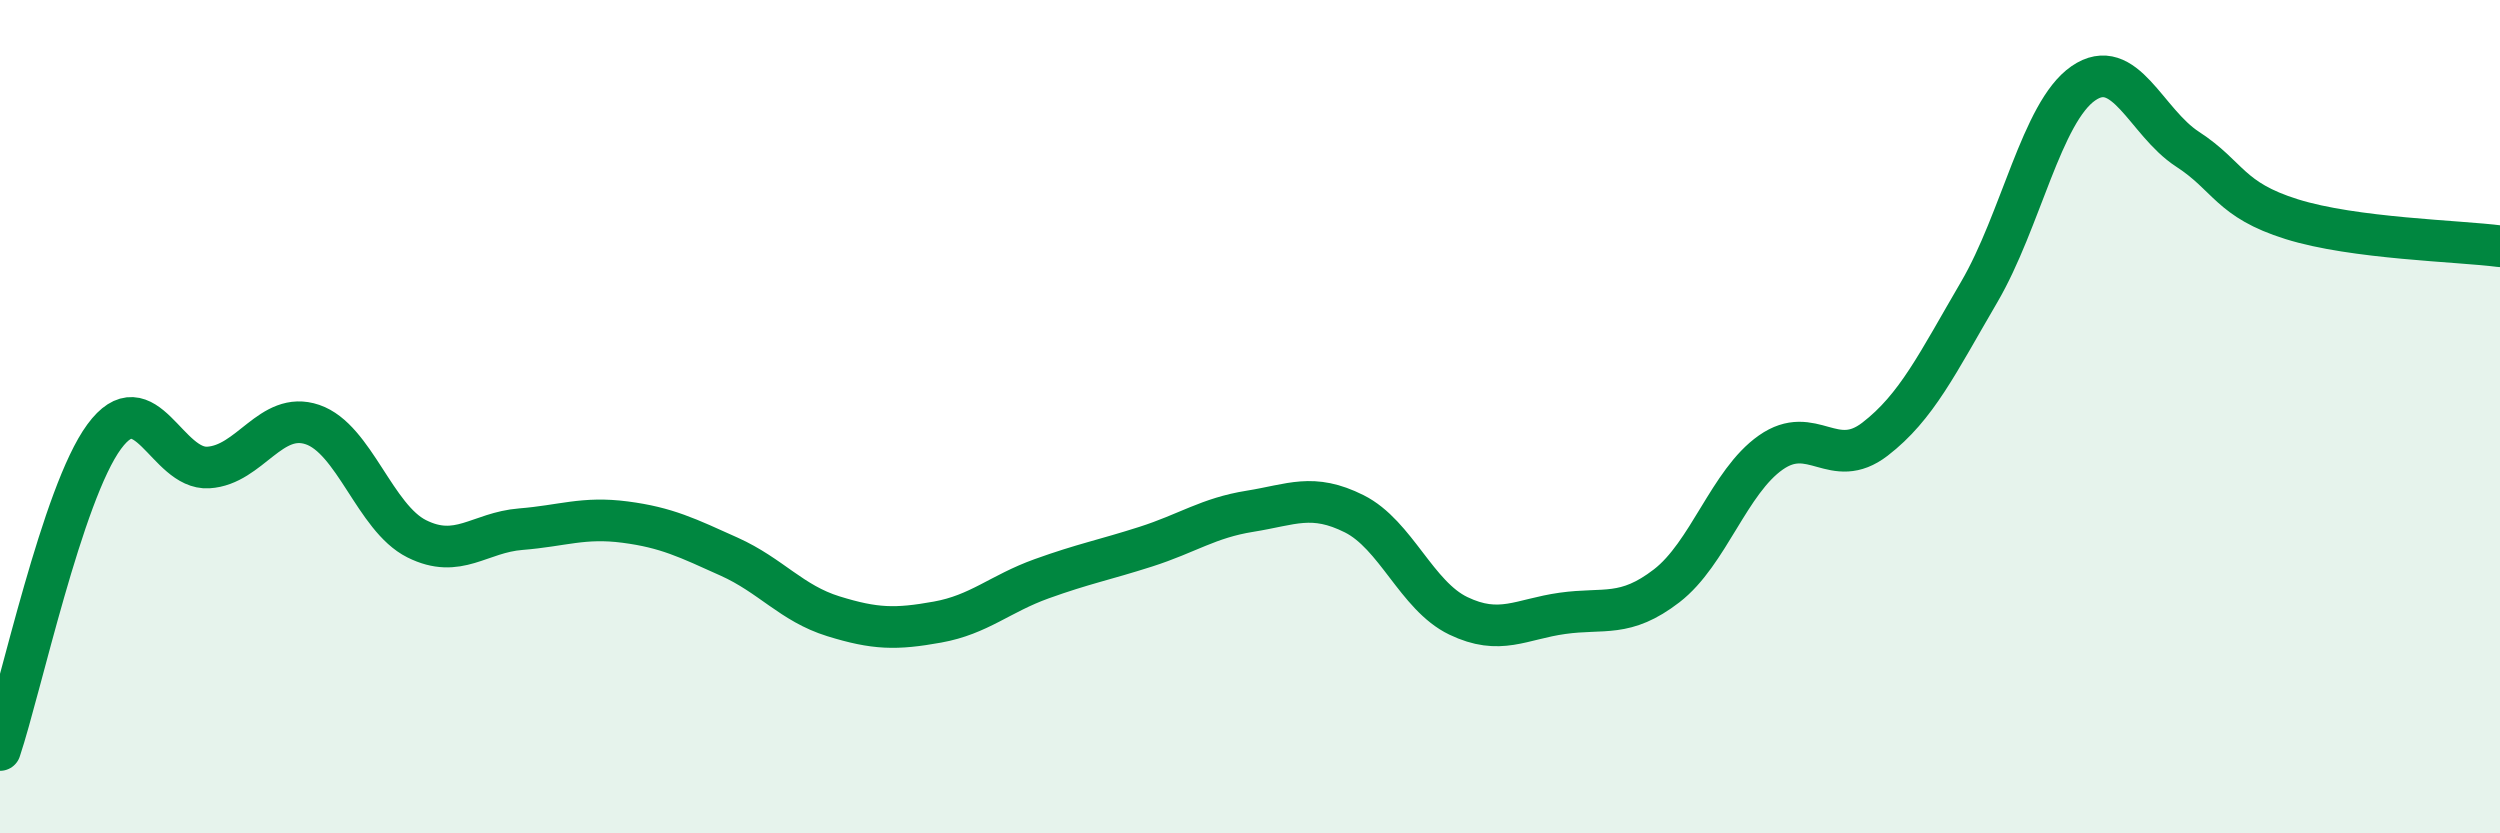 
    <svg width="60" height="20" viewBox="0 0 60 20" xmlns="http://www.w3.org/2000/svg">
      <path
        d="M 0,18 C 0.5,16.5 1.5,11.84 2.5,10.48 C 3.5,9.12 4,11.28 5,11.22 C 6,11.16 6.5,9.85 7.5,10.19 C 8.5,10.53 9,12.43 10,12.93 C 11,13.43 11.5,12.78 12.5,12.7 C 13.5,12.62 14,12.4 15,12.53 C 16,12.66 16.5,12.91 17.5,13.36 C 18.5,13.81 19,14.48 20,14.79 C 21,15.1 21.5,15.11 22.5,14.93 C 23.5,14.75 24,14.25 25,13.89 C 26,13.53 26.5,13.44 27.5,13.12 C 28.5,12.8 29,12.43 30,12.27 C 31,12.11 31.5,11.83 32.5,12.33 C 33.5,12.83 34,14.3 35,14.78 C 36,15.26 36.5,14.86 37.5,14.72 C 38.5,14.58 39,14.83 40,14.06 C 41,13.29 41.5,11.56 42.5,10.86 C 43.5,10.16 44,11.31 45,10.54 C 46,9.77 46.5,8.72 47.5,7.01 C 48.5,5.3 49,2.69 50,2 C 51,1.31 51.5,2.93 52.5,3.58 C 53.5,4.23 53.5,4.79 55,5.26 C 56.5,5.73 59,5.78 60,5.91L60 20L0 20Z"
        fill="#008740"
        opacity="0.1"
        stroke-linecap="round"
        stroke-linejoin="round"
      />
      <path
        d="M 0,18 C 0.5,16.5 1.5,11.84 2.5,10.48 C 3.5,9.12 4,11.28 5,11.22 C 6,11.16 6.5,9.85 7.5,10.19 C 8.5,10.53 9,12.43 10,12.93 C 11,13.43 11.5,12.78 12.5,12.7 C 13.5,12.62 14,12.4 15,12.53 C 16,12.66 16.5,12.91 17.5,13.36 C 18.5,13.81 19,14.48 20,14.79 C 21,15.1 21.5,15.11 22.5,14.93 C 23.5,14.75 24,14.25 25,13.89 C 26,13.53 26.5,13.44 27.5,13.12 C 28.5,12.8 29,12.43 30,12.27 C 31,12.11 31.5,11.83 32.5,12.33 C 33.5,12.83 34,14.3 35,14.78 C 36,15.26 36.5,14.86 37.5,14.72 C 38.5,14.58 39,14.83 40,14.06 C 41,13.29 41.5,11.56 42.5,10.86 C 43.5,10.16 44,11.31 45,10.54 C 46,9.77 46.5,8.72 47.5,7.01 C 48.5,5.3 49,2.69 50,2 C 51,1.31 51.5,2.93 52.5,3.58 C 53.5,4.23 53.5,4.79 55,5.26 C 56.5,5.73 59,5.78 60,5.91"
        stroke="#008740"
        stroke-width="1"
        fill="none"
        stroke-linecap="round"
        stroke-linejoin="round"
      />
    </svg>
  